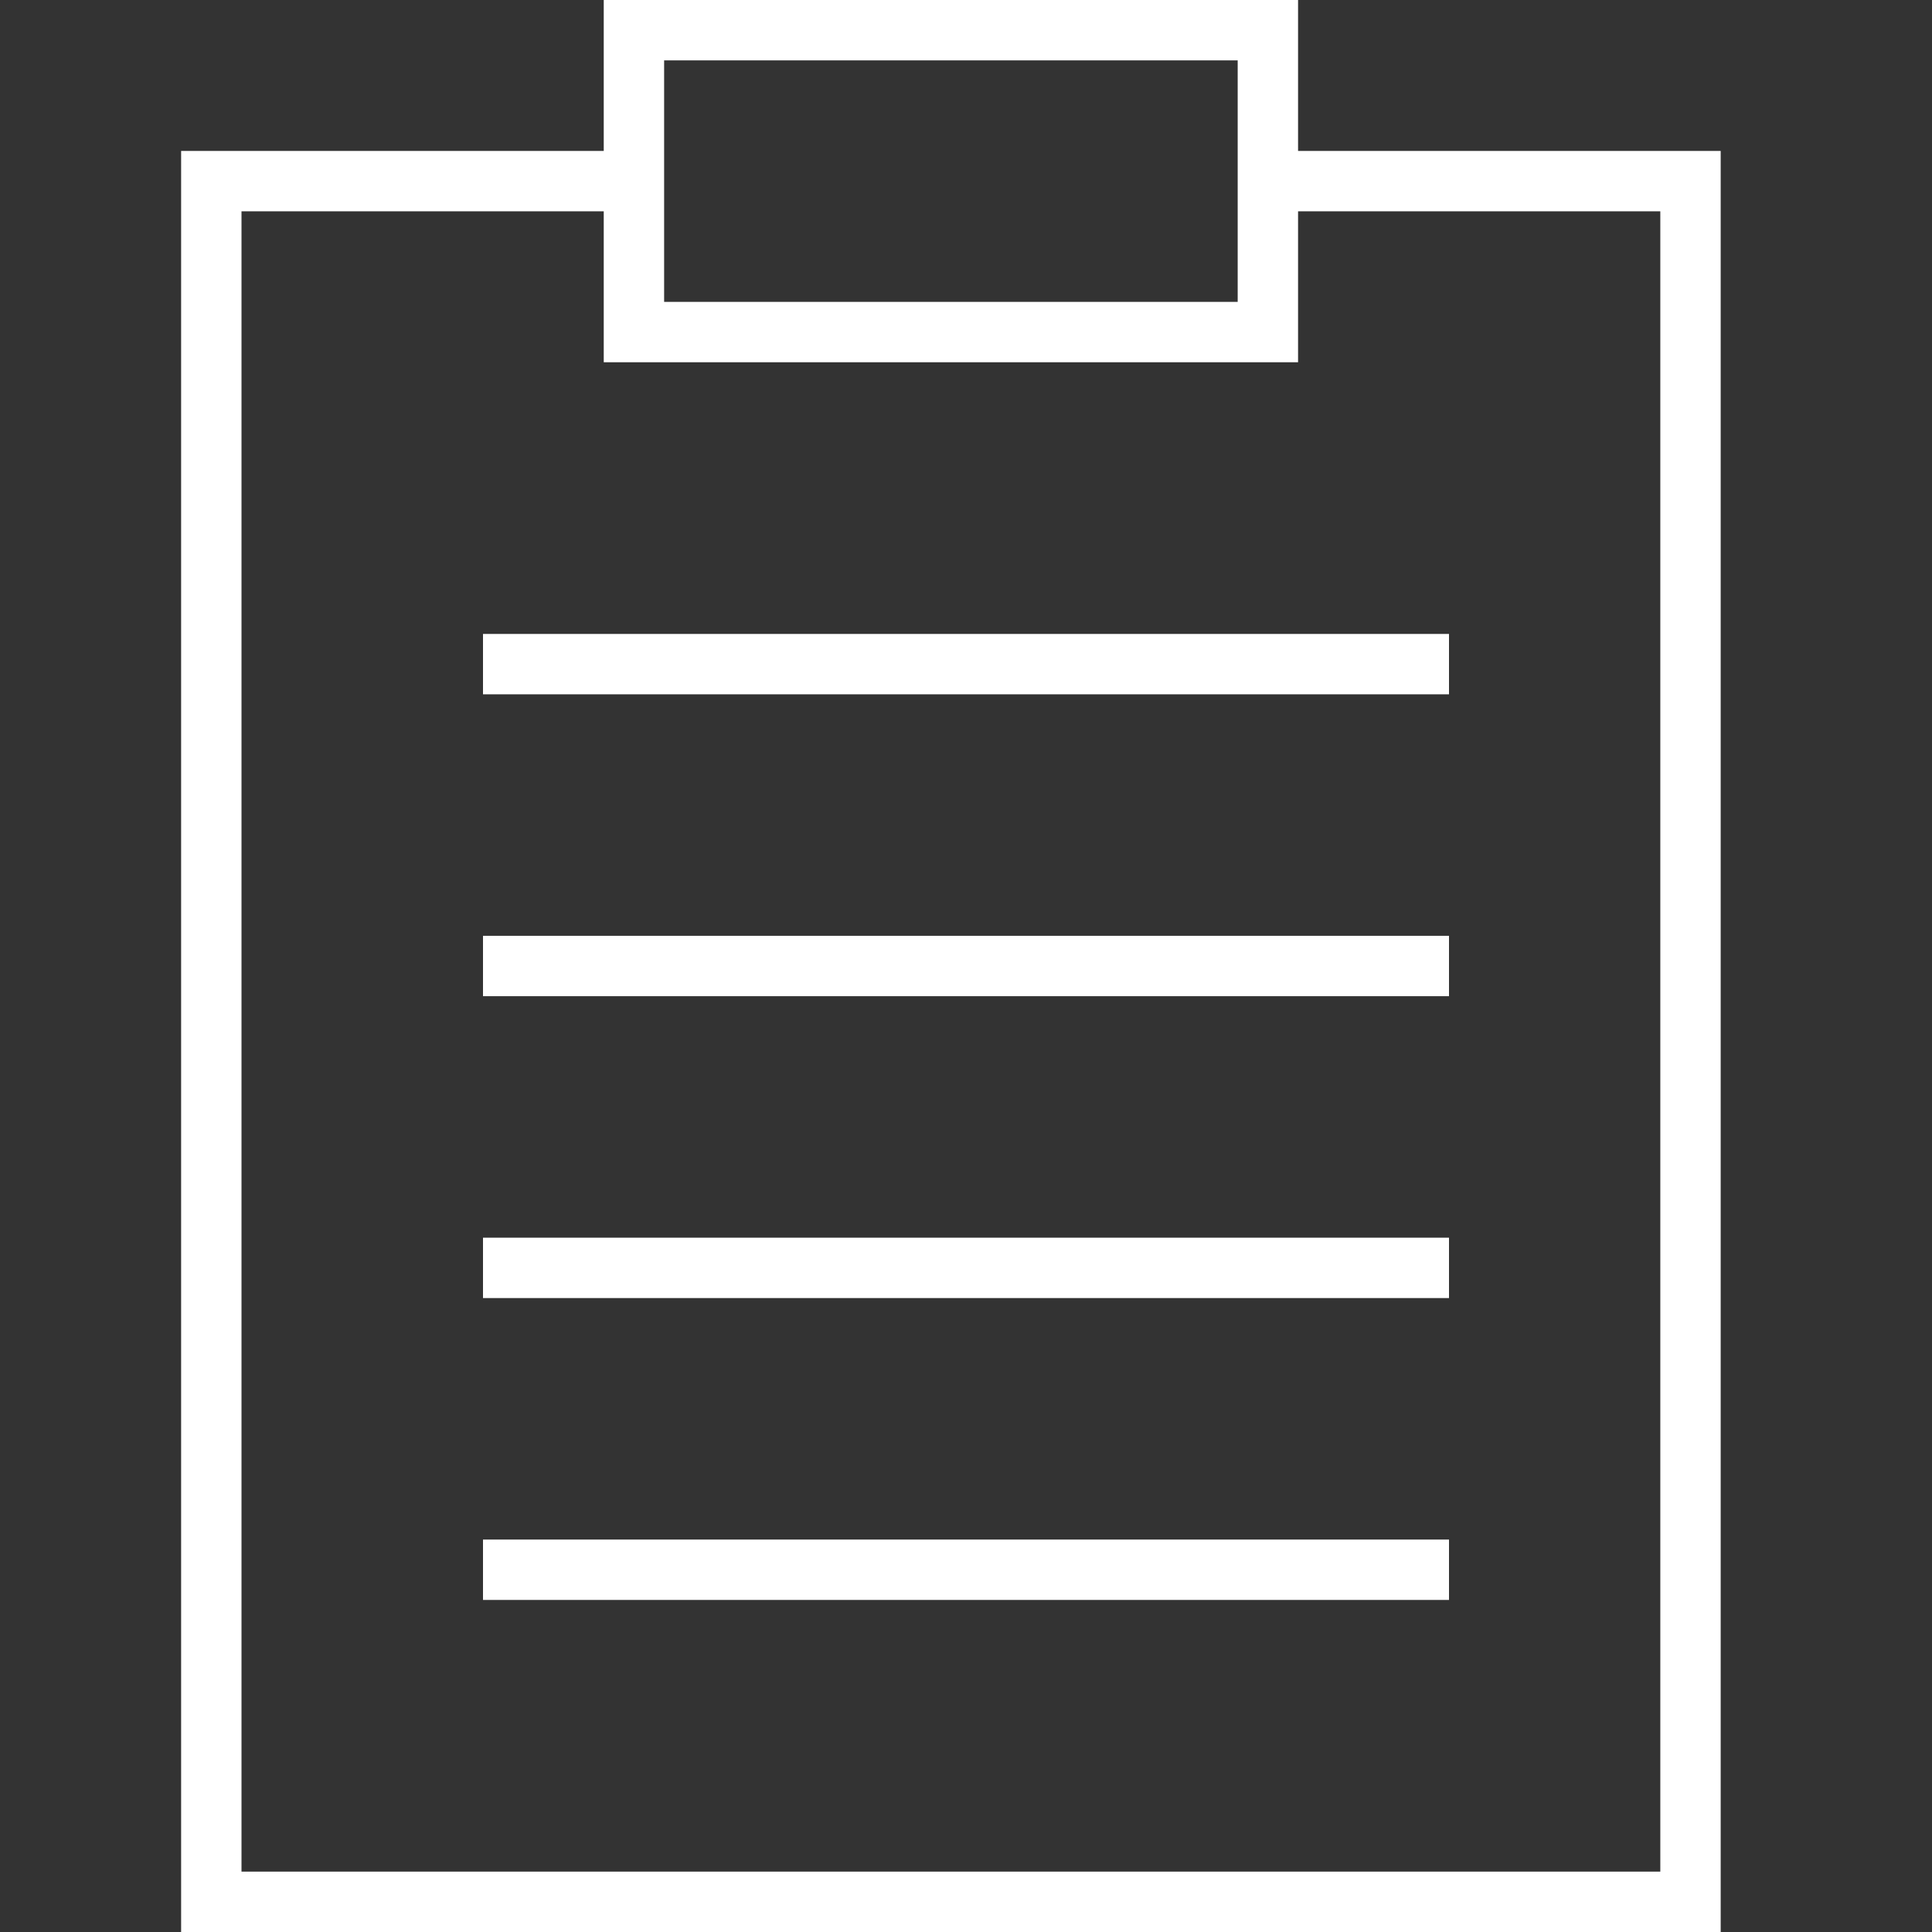 <svg width="64" height="64" viewBox="0 0 64 64" fill="none" xmlns="http://www.w3.org/2000/svg">
<rect x="0" y="0" width="64" height="64" fill="#333333" stroke="none"/>
<g clip-path="url(#clip0_1385_23916)">
<path d="M21 6H7V63H56V6H42" stroke="white" stroke-width="2"/>
<line x1="16" y1="22" x2="48" y2="22" stroke="white" stroke-width="2"/>
<line x1="16" y1="32" x2="48" y2="32" stroke="white" stroke-width="2"/>
<line x1="16" y1="42" x2="48" y2="42" stroke="white" stroke-width="2"/>
<line x1="16" y1="52" x2="48" y2="52" stroke="white" stroke-width="2"/>
<rect x="21" y="1" width="21" height="10" stroke="white" stroke-width="2"/>
</g>
<defs>
<clipPath id="clip0_1385_23916">
<rect width="64" height="64" fill="white"/>
</clipPath>
</defs>
</svg>
